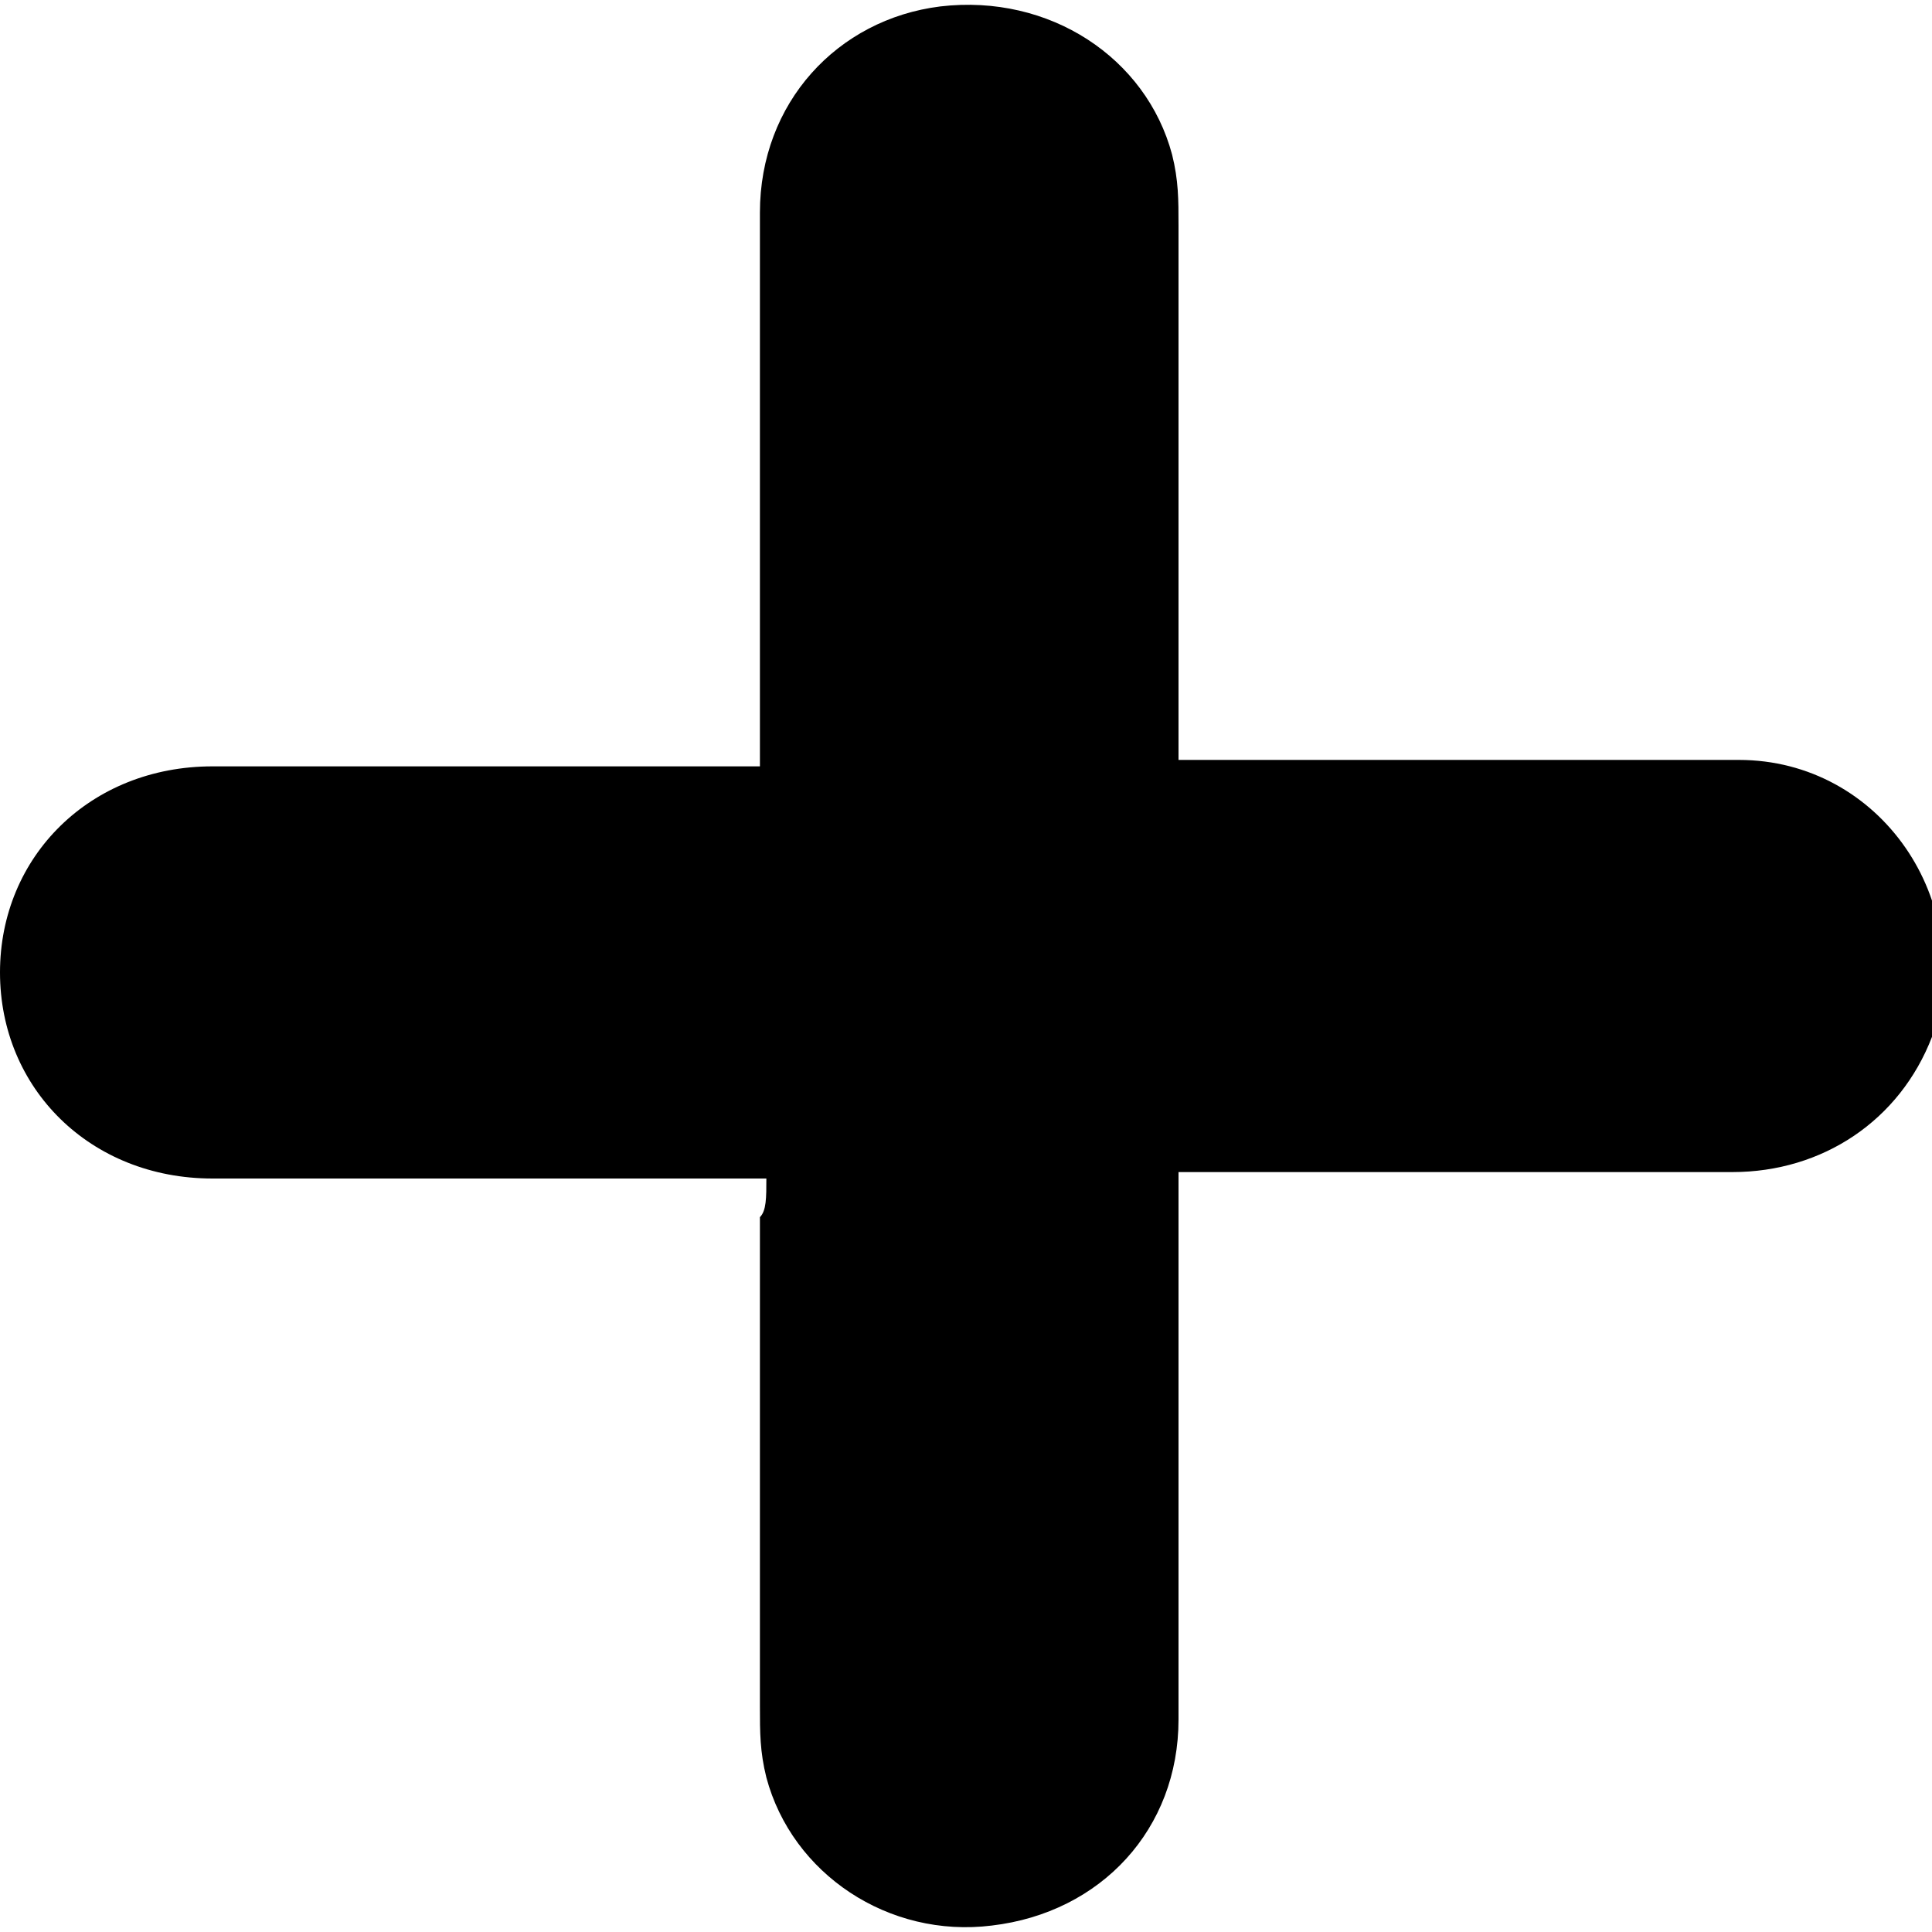 <?xml version="1.0" encoding="utf-8"?>
<!-- Generator: Adobe Illustrator 25.2.0, SVG Export Plug-In . SVG Version: 6.00 Build 0)  -->
<svg version="1.1" id="Layer_1" xmlns="http://www.w3.org/2000/svg" xmlns:xlink="http://www.w3.org/1999/xlink" x="0px" y="0px"
	 viewBox="0 0 30 30" style="enable-background:new 0 0 30 30;" xml:space="preserve">
<path d="M11.9,18.3c-0.9,0-1.7,0-2.6,0c-2,0-4,0-6,0c-1.9,0-3.3-1.4-3.3-3.2s1.4-3.2,3.3-3.2c2.6,0,5.2,0,7.8,0c0.2,0,0.4,0,0.7,0
	c0-0.2,0-0.5,0-0.7c0-2.6,0-5.3,0-7.9c0-1.7,1.2-3,2.8-3.2c1.7-0.2,3.2,0.8,3.6,2.3c0.1,0.4,0.1,0.7,0.1,1.1c0,2.5,0,5,0,7.6
	c0,0.2,0,0.4,0,0.7c0.3,0,0.5,0,0.7,0c2.7,0,5.3,0,8,0c2.2,0,3.7,2.2,3,4.3c-0.5,1.3-1.7,2.1-3.1,2.1c-2.7,0-5.2,0-7.9,0
	c-0.2,0-0.4,0-0.7,0c0,0.2,0,0.4,0,0.6c0,2.6,0,5.3,0,7.9c0,1.7-1.2,3-2.9,3.2c-1.6,0.2-3.1-0.8-3.5-2.3c-0.1-0.4-0.1-0.7-0.1-1.1
	c0-2.5,0-5,0-7.6C11.9,18.8,11.9,18.6,11.9,18.3z"/>
</svg>
